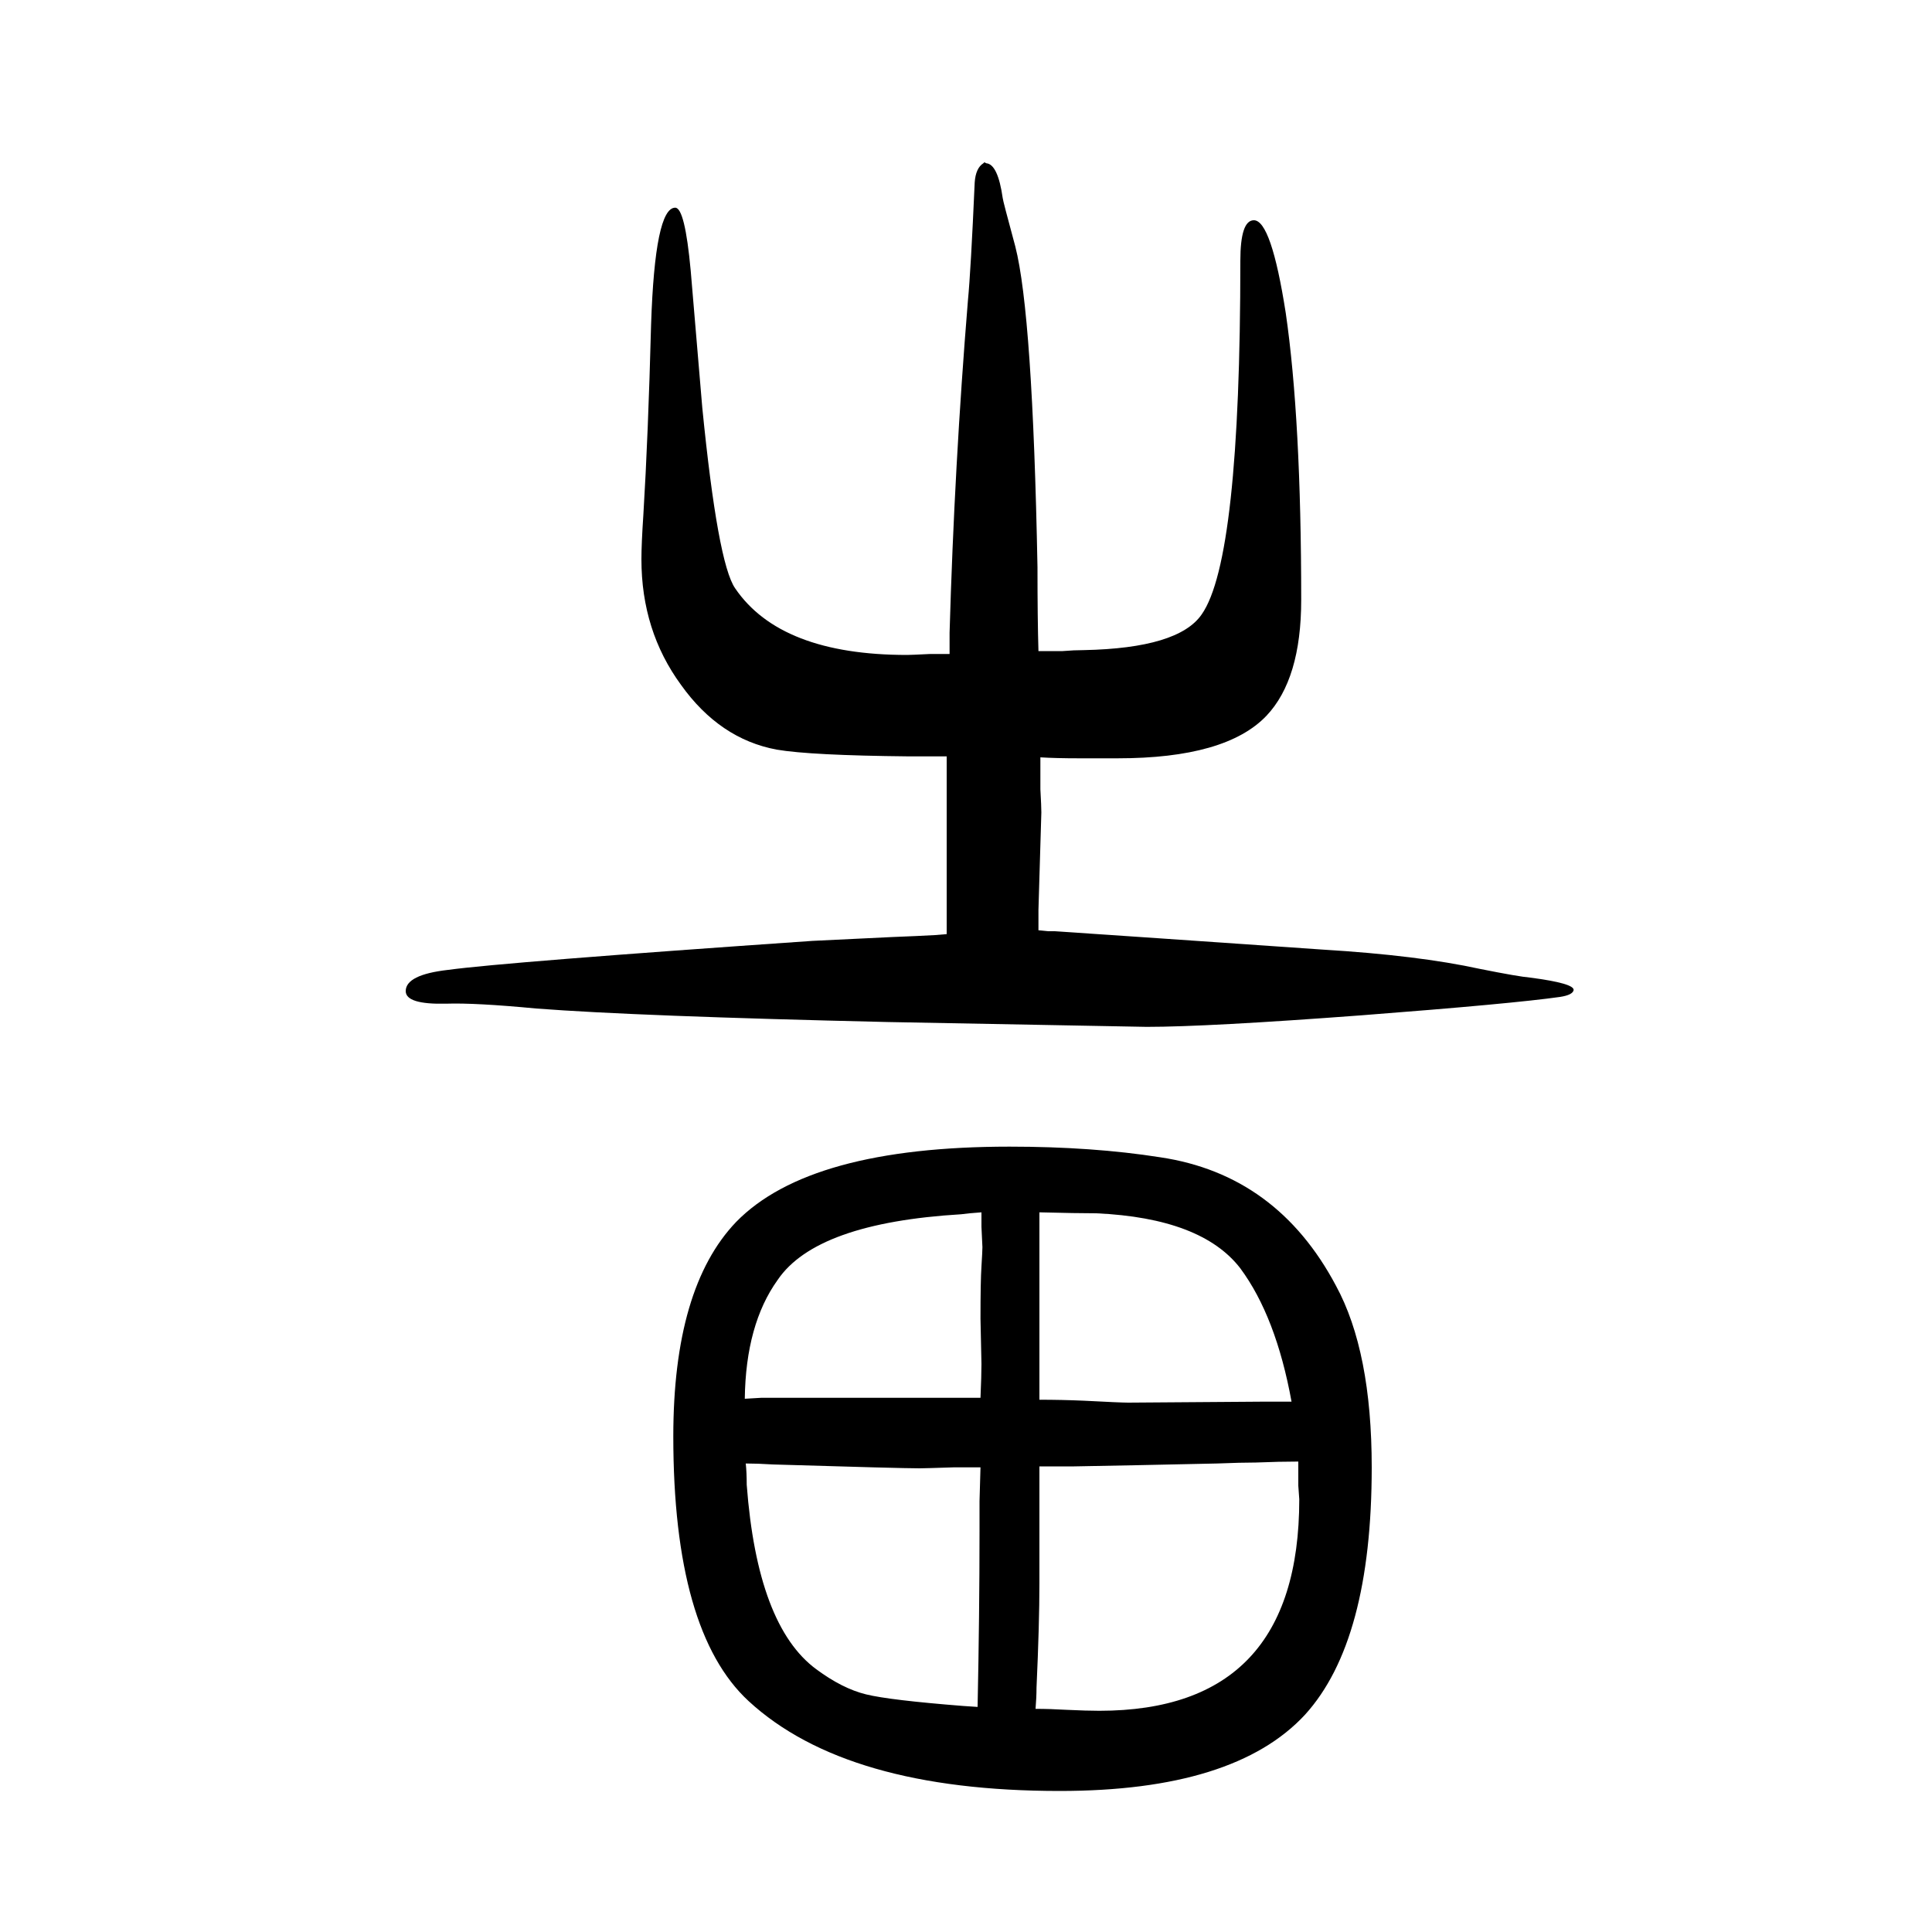<svg xmlns="http://www.w3.org/2000/svg" xmlns:xlink="http://www.w3.org/1999/xlink" height="100" width="100" version="1.1"><path d="M980 683v119v43v9v13h-39q-102 1 -137 7q-59 11 -99 67q-41 56 -41 130q0 16 2 46q5 82 8 197q4 121 25 121q10 0 16 -65l12 -142q16 -161 34 -187q47 -69 178 -69q4 0 24 1h20v13v9q5 173 19 344q3 31 7 122q1 15 9 20l1 1l2 -1q12 -1 17 -36q0 -2 13 -50
q18 -70 23 -332q0 -54 1 -87h25q12 1 22 1q98 2 122 37q40 57 40 366q0 42 14 42q18 0 33 -96q16 -110 16 -297q0 -82 -36 -120q-42 -44 -154 -44h-40q-24 0 -40 1v-33q1 -18 1 -24l-3 -101v-21l10 -1h7q75 -5 277 -19q99 -6 163 -20q40 -8 52 -9q46 -6 45 -13q-1 -5 -14 -7
q-49 -7 -205 -19q-160 -12 -223 -12l-268 5q-260 6 -364 14q-63 6 -93 5q-42 -1 -42 13q0 17 44 22q59 8 377 30l83 4l24 1l20 1zM1045 463q86 0 156 -11q121 -18 182 -133q37 -68 37 -188q0 -180 -69 -256q-73 -79 -254 -79q-221 0 -322 93q-78 72 -78 274q0 154 65 222
q76 78 283 78zM1016 395q-14 -1 -21 -2q-150 -9 -190 -68q-33 -46 -34 -123l17 1h41h112h26h22h26q1 23 1 35l-1 47q0 39 1 54q1 16 1 20l-1 21v15zM1076 395v-37v-32v-64v-15v-21v-25q23 0 46 -1q38 -2 46 -2l138 1h31q-16 88 -53 138q-40 52 -149 57q-20 0 -59 1z
M1344 137q-19 0 -44 -1q-15 0 -40 -1q-91 -2 -148 -3h-36v-33v-27v-61q0 -42 -3 -108q0 -10 -1 -22q15 0 32 -1q21 -1 34 -1q207 0 207 219l-1 14v25zM1012 -117q2 96 2 182v31l1 35h-28q-30 -1 -35 -1q-20 0 -152 4q-16 1 -28 1q1 -9 1 -22q11 -146 72 -191
q27 -20 51.5 -26t100.5 -12z" style="" transform="scale(0.05 -0.05) translate(0 -1650)"/></svg>